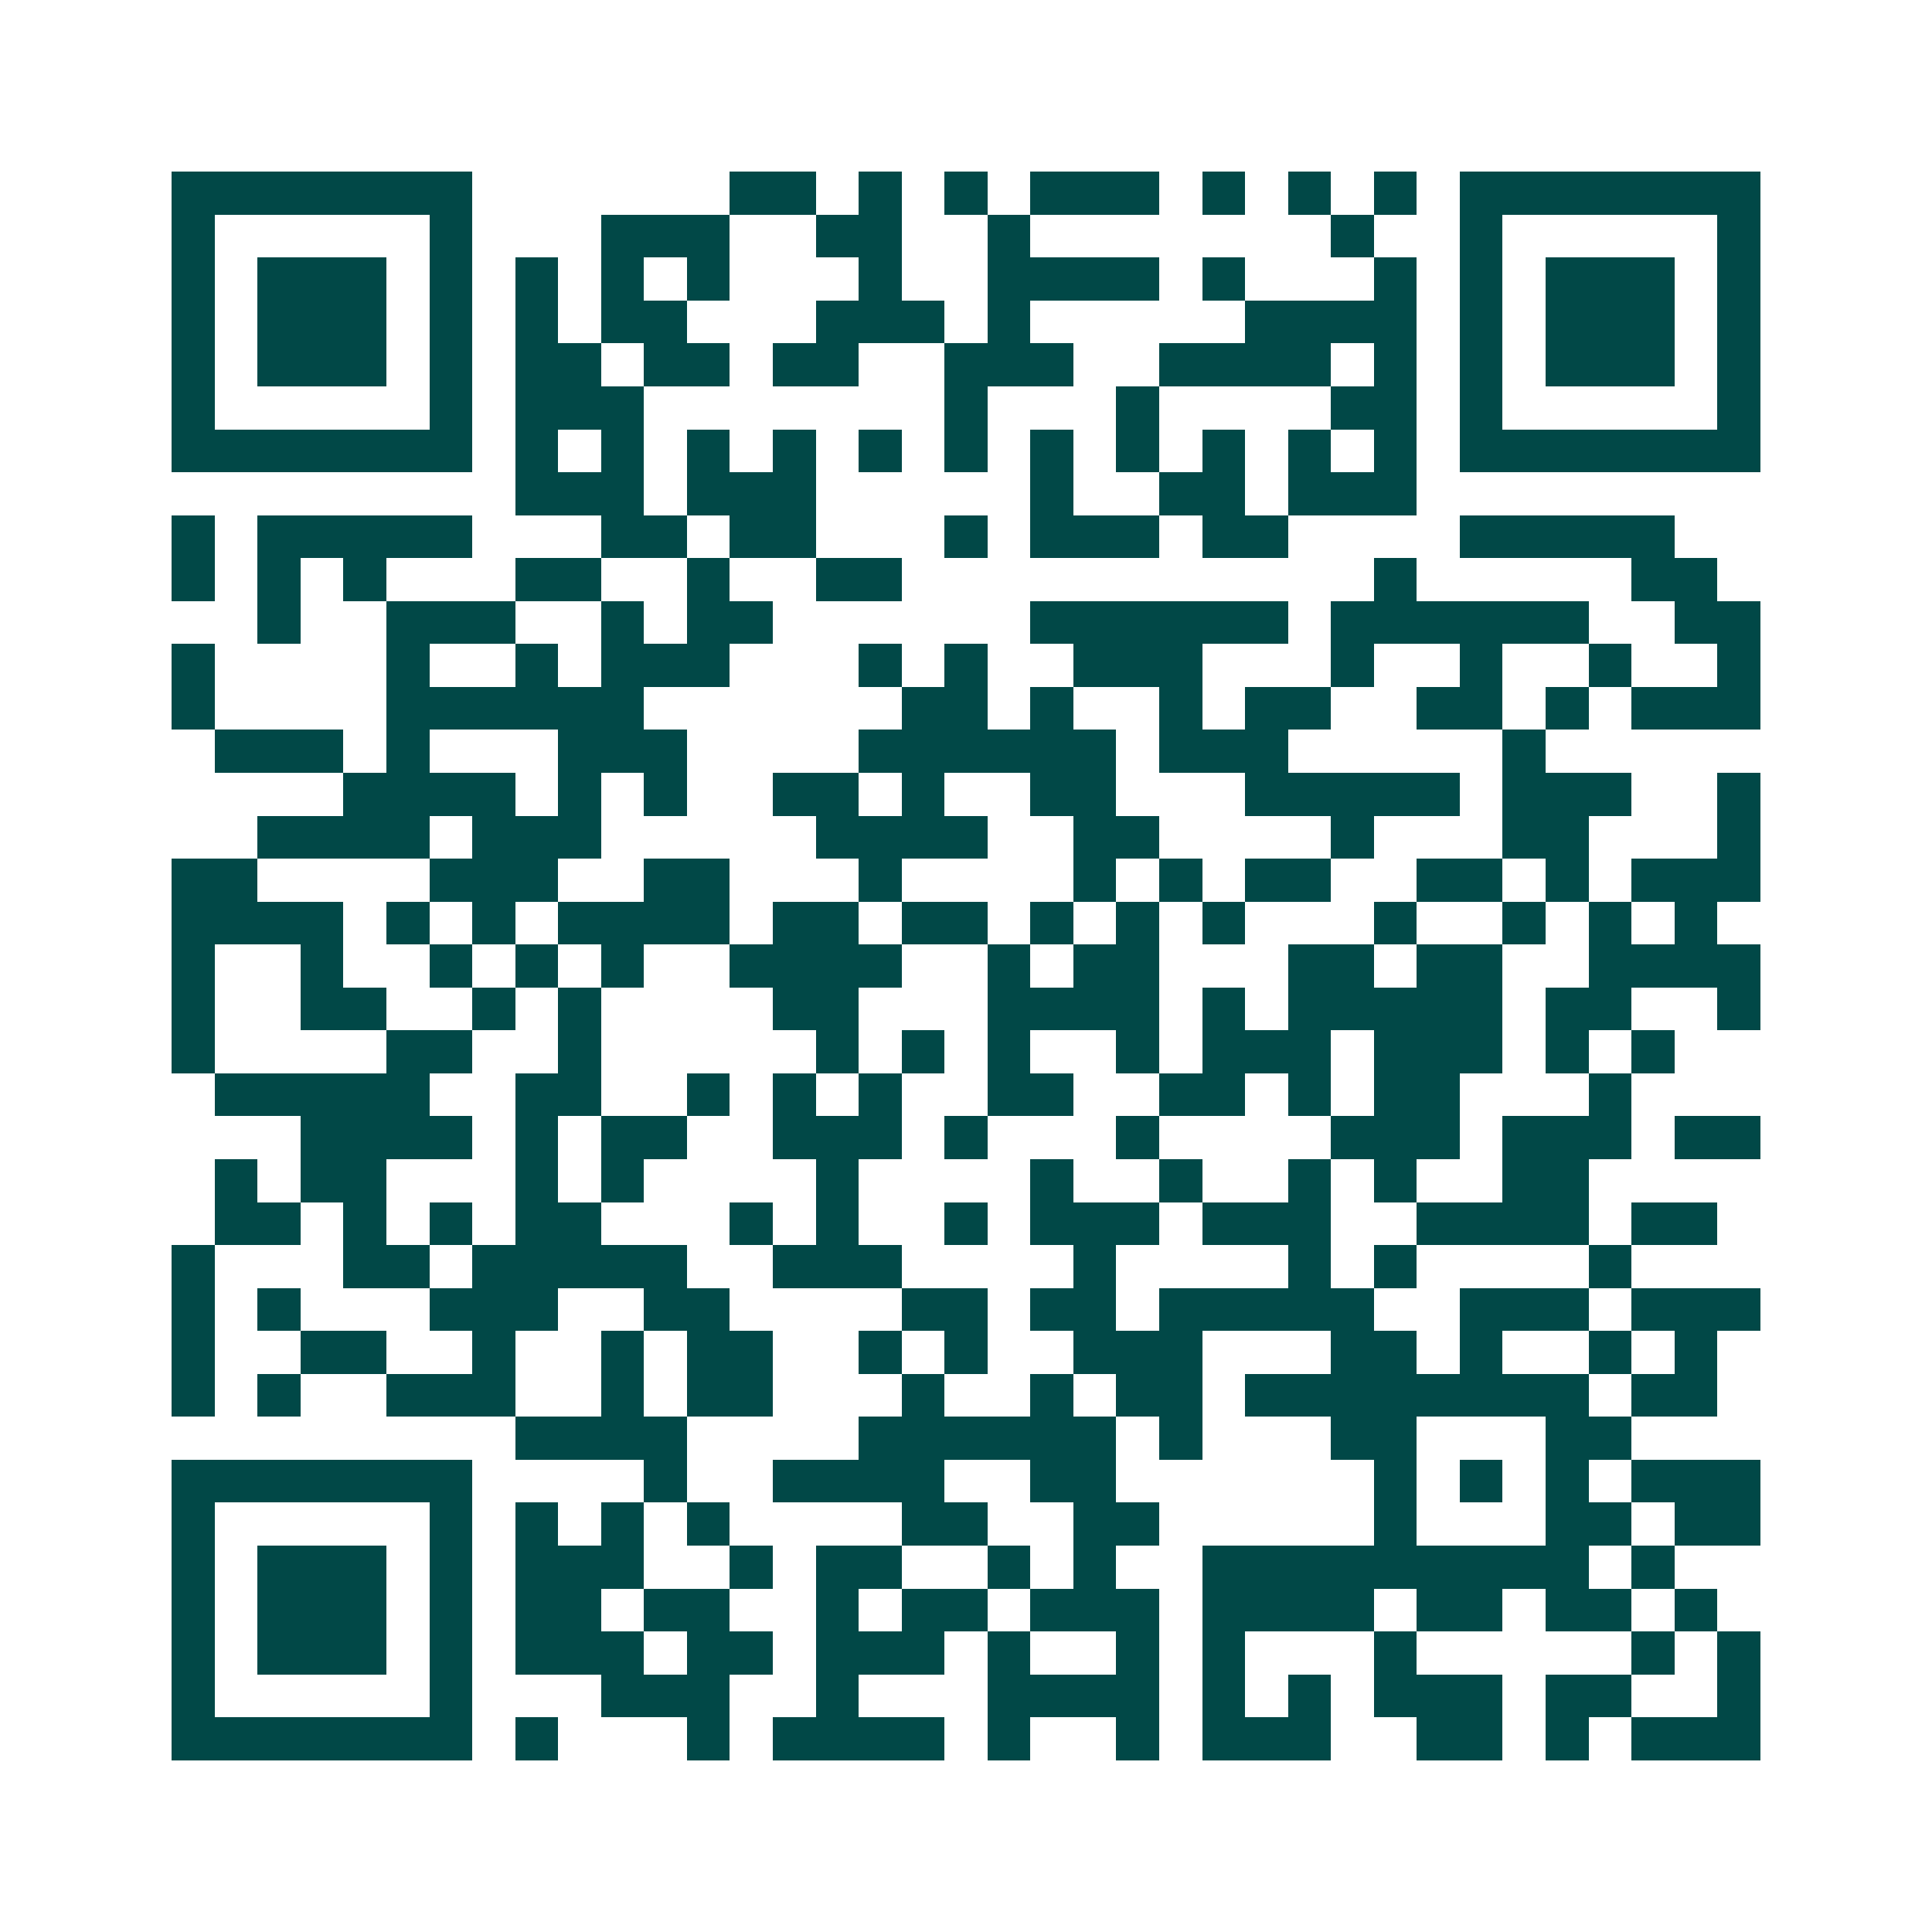 <svg xmlns="http://www.w3.org/2000/svg" width="200" height="200" viewBox="0 0 45 45" shape-rendering="crispEdges"><path fill="#ffffff" d="M0 0h45v45H0z"/><path stroke="#014847" d="M4 4.5h7m6 0h2m1 0h1m1 0h1m1 0h3m1 0h1m1 0h1m1 0h1m1 0h7M4 5.5h1m5 0h1m3 0h3m2 0h2m2 0h1m7 0h1m2 0h1m5 0h1M4 6.5h1m1 0h3m1 0h1m1 0h1m1 0h1m1 0h1m3 0h1m2 0h4m1 0h1m3 0h1m1 0h1m1 0h3m1 0h1M4 7.5h1m1 0h3m1 0h1m1 0h1m1 0h2m3 0h3m1 0h1m5 0h4m1 0h1m1 0h3m1 0h1M4 8.5h1m1 0h3m1 0h1m1 0h2m1 0h2m1 0h2m2 0h3m2 0h4m1 0h1m1 0h1m1 0h3m1 0h1M4 9.5h1m5 0h1m1 0h3m7 0h1m3 0h1m4 0h2m1 0h1m5 0h1M4 10.5h7m1 0h1m1 0h1m1 0h1m1 0h1m1 0h1m1 0h1m1 0h1m1 0h1m1 0h1m1 0h1m1 0h1m1 0h7M12 11.5h3m1 0h3m5 0h1m2 0h2m1 0h3M4 12.5h1m1 0h5m3 0h2m1 0h2m3 0h1m1 0h3m1 0h2m4 0h5M4 13.5h1m1 0h1m1 0h1m3 0h2m2 0h1m2 0h2m11 0h1m5 0h2M6 14.5h1m2 0h3m2 0h1m1 0h2m6 0h6m1 0h6m2 0h2M4 15.5h1m4 0h1m2 0h1m1 0h3m3 0h1m1 0h1m2 0h3m3 0h1m2 0h1m2 0h1m2 0h1M4 16.5h1m4 0h6m6 0h2m1 0h1m2 0h1m1 0h2m2 0h2m1 0h1m1 0h3M5 17.5h3m1 0h1m3 0h3m4 0h6m1 0h3m5 0h1M8 18.5h4m1 0h1m1 0h1m2 0h2m1 0h1m2 0h2m3 0h5m1 0h3m2 0h1M6 19.5h4m1 0h3m5 0h4m2 0h2m4 0h1m3 0h2m3 0h1M4 20.5h2m4 0h3m2 0h2m3 0h1m4 0h1m1 0h1m1 0h2m2 0h2m1 0h1m1 0h3M4 21.5h4m1 0h1m1 0h1m1 0h4m1 0h2m1 0h2m1 0h1m1 0h1m1 0h1m3 0h1m2 0h1m1 0h1m1 0h1M4 22.5h1m2 0h1m2 0h1m1 0h1m1 0h1m2 0h4m2 0h1m1 0h2m3 0h2m1 0h2m2 0h4M4 23.5h1m2 0h2m2 0h1m1 0h1m4 0h2m3 0h4m1 0h1m1 0h5m1 0h2m2 0h1M4 24.5h1m4 0h2m2 0h1m5 0h1m1 0h1m1 0h1m2 0h1m1 0h3m1 0h3m1 0h1m1 0h1M5 25.5h5m2 0h2m2 0h1m1 0h1m1 0h1m2 0h2m2 0h2m1 0h1m1 0h2m3 0h1M7 26.5h4m1 0h1m1 0h2m2 0h3m1 0h1m3 0h1m4 0h3m1 0h3m1 0h2M5 27.5h1m1 0h2m3 0h1m1 0h1m4 0h1m4 0h1m2 0h1m2 0h1m1 0h1m2 0h2M5 28.5h2m1 0h1m1 0h1m1 0h2m3 0h1m1 0h1m2 0h1m1 0h3m1 0h3m2 0h4m1 0h2M4 29.5h1m3 0h2m1 0h5m2 0h3m4 0h1m4 0h1m1 0h1m4 0h1M4 30.5h1m1 0h1m3 0h3m2 0h2m4 0h2m1 0h2m1 0h5m2 0h3m1 0h3M4 31.5h1m2 0h2m2 0h1m2 0h1m1 0h2m2 0h1m1 0h1m2 0h3m3 0h2m1 0h1m2 0h1m1 0h1M4 32.5h1m1 0h1m2 0h3m2 0h1m1 0h2m3 0h1m2 0h1m1 0h2m1 0h8m1 0h2M12 33.5h4m4 0h6m1 0h1m3 0h2m3 0h2M4 34.5h7m4 0h1m2 0h4m2 0h2m6 0h1m1 0h1m1 0h1m1 0h3M4 35.5h1m5 0h1m1 0h1m1 0h1m1 0h1m4 0h2m2 0h2m5 0h1m3 0h2m1 0h2M4 36.5h1m1 0h3m1 0h1m1 0h3m2 0h1m1 0h2m2 0h1m1 0h1m2 0h9m1 0h1M4 37.5h1m1 0h3m1 0h1m1 0h2m1 0h2m2 0h1m1 0h2m1 0h3m1 0h4m1 0h2m1 0h2m1 0h1M4 38.5h1m1 0h3m1 0h1m1 0h3m1 0h2m1 0h3m1 0h1m2 0h1m1 0h1m3 0h1m5 0h1m1 0h1M4 39.5h1m5 0h1m3 0h3m2 0h1m3 0h4m1 0h1m1 0h1m1 0h3m1 0h2m2 0h1M4 40.5h7m1 0h1m3 0h1m1 0h4m1 0h1m2 0h1m1 0h3m2 0h2m1 0h1m1 0h3"/></svg>
